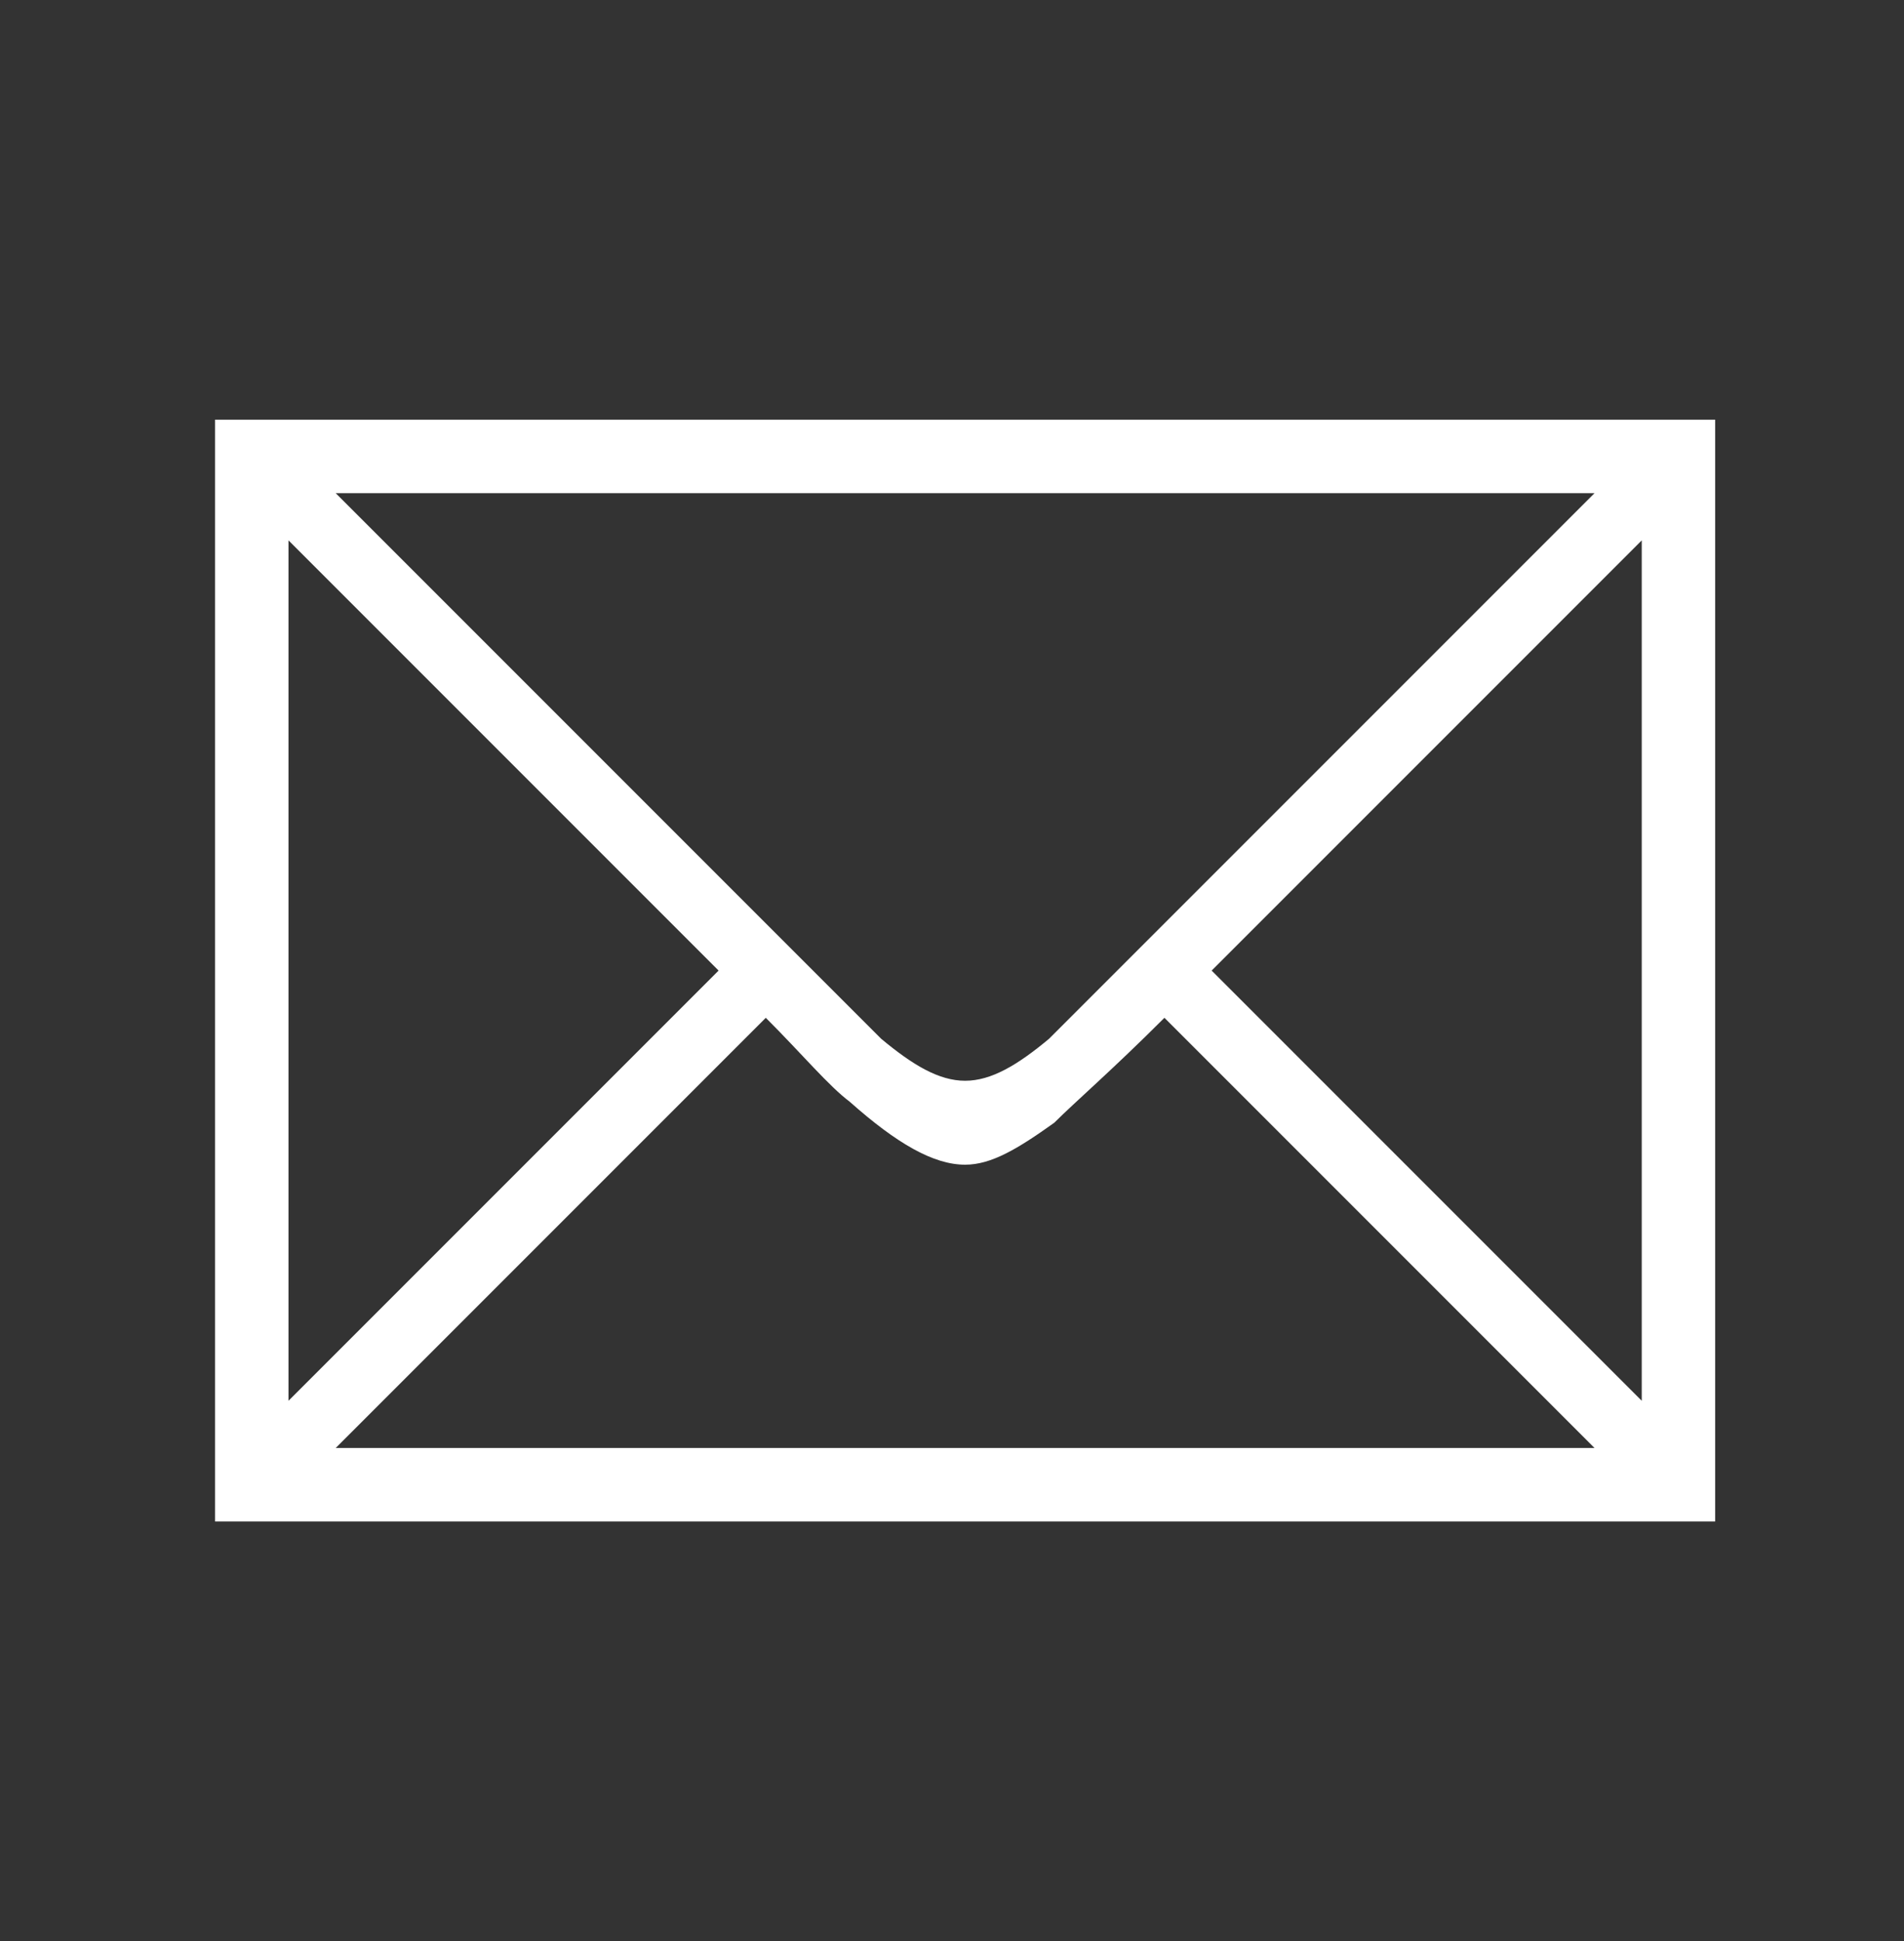 <?xml version="1.0" encoding="utf-8"?>
<!-- Generator: Adobe Illustrator 26.0.0, SVG Export Plug-In . SVG Version: 6.00 Build 0)  -->
<svg version="1.1" id="Vrstva_1" xmlns="http://www.w3.org/2000/svg" xmlns:xlink="http://www.w3.org/1999/xlink" x="0px" y="0px"
	 viewBox="0 0 36.3 37" style="enable-background:new 0 0 36.3 37;" xml:space="preserve">
<rect x="0" y="0" width="36.3" height="37" fill="#333333" stroke="none"/>
<style type="text/css">
	.st0{fill:#FFFFFF;}
</style>
<path class="st0" d="M32.7,29H4.1V8h28.6V29L32.7,29z M31.3,26.7V10.3l-8.2,8.2L31.3,26.7L31.3,26.7z M30.4,9.4h-24l10.4,10.4
	c0.6,0.5,1.1,0.8,1.6,0.8s1-0.3,1.6-0.8L30.4,9.4L30.4,9.4z M30.4,27.6l-8.2-8.2c-1,1-1.7,1.6-2.1,2c-0.7,0.5-1.2,0.8-1.7,0.8
	c-0.6,0-1.3-0.4-2.2-1.2c-0.4-0.3-0.9-0.9-1.6-1.6l-8.2,8.2L30.4,27.6L30.4,27.6z M13.7,18.5l-8.2-8.2v16.4L13.7,18.5L13.7,18.5z"/>
</svg>
